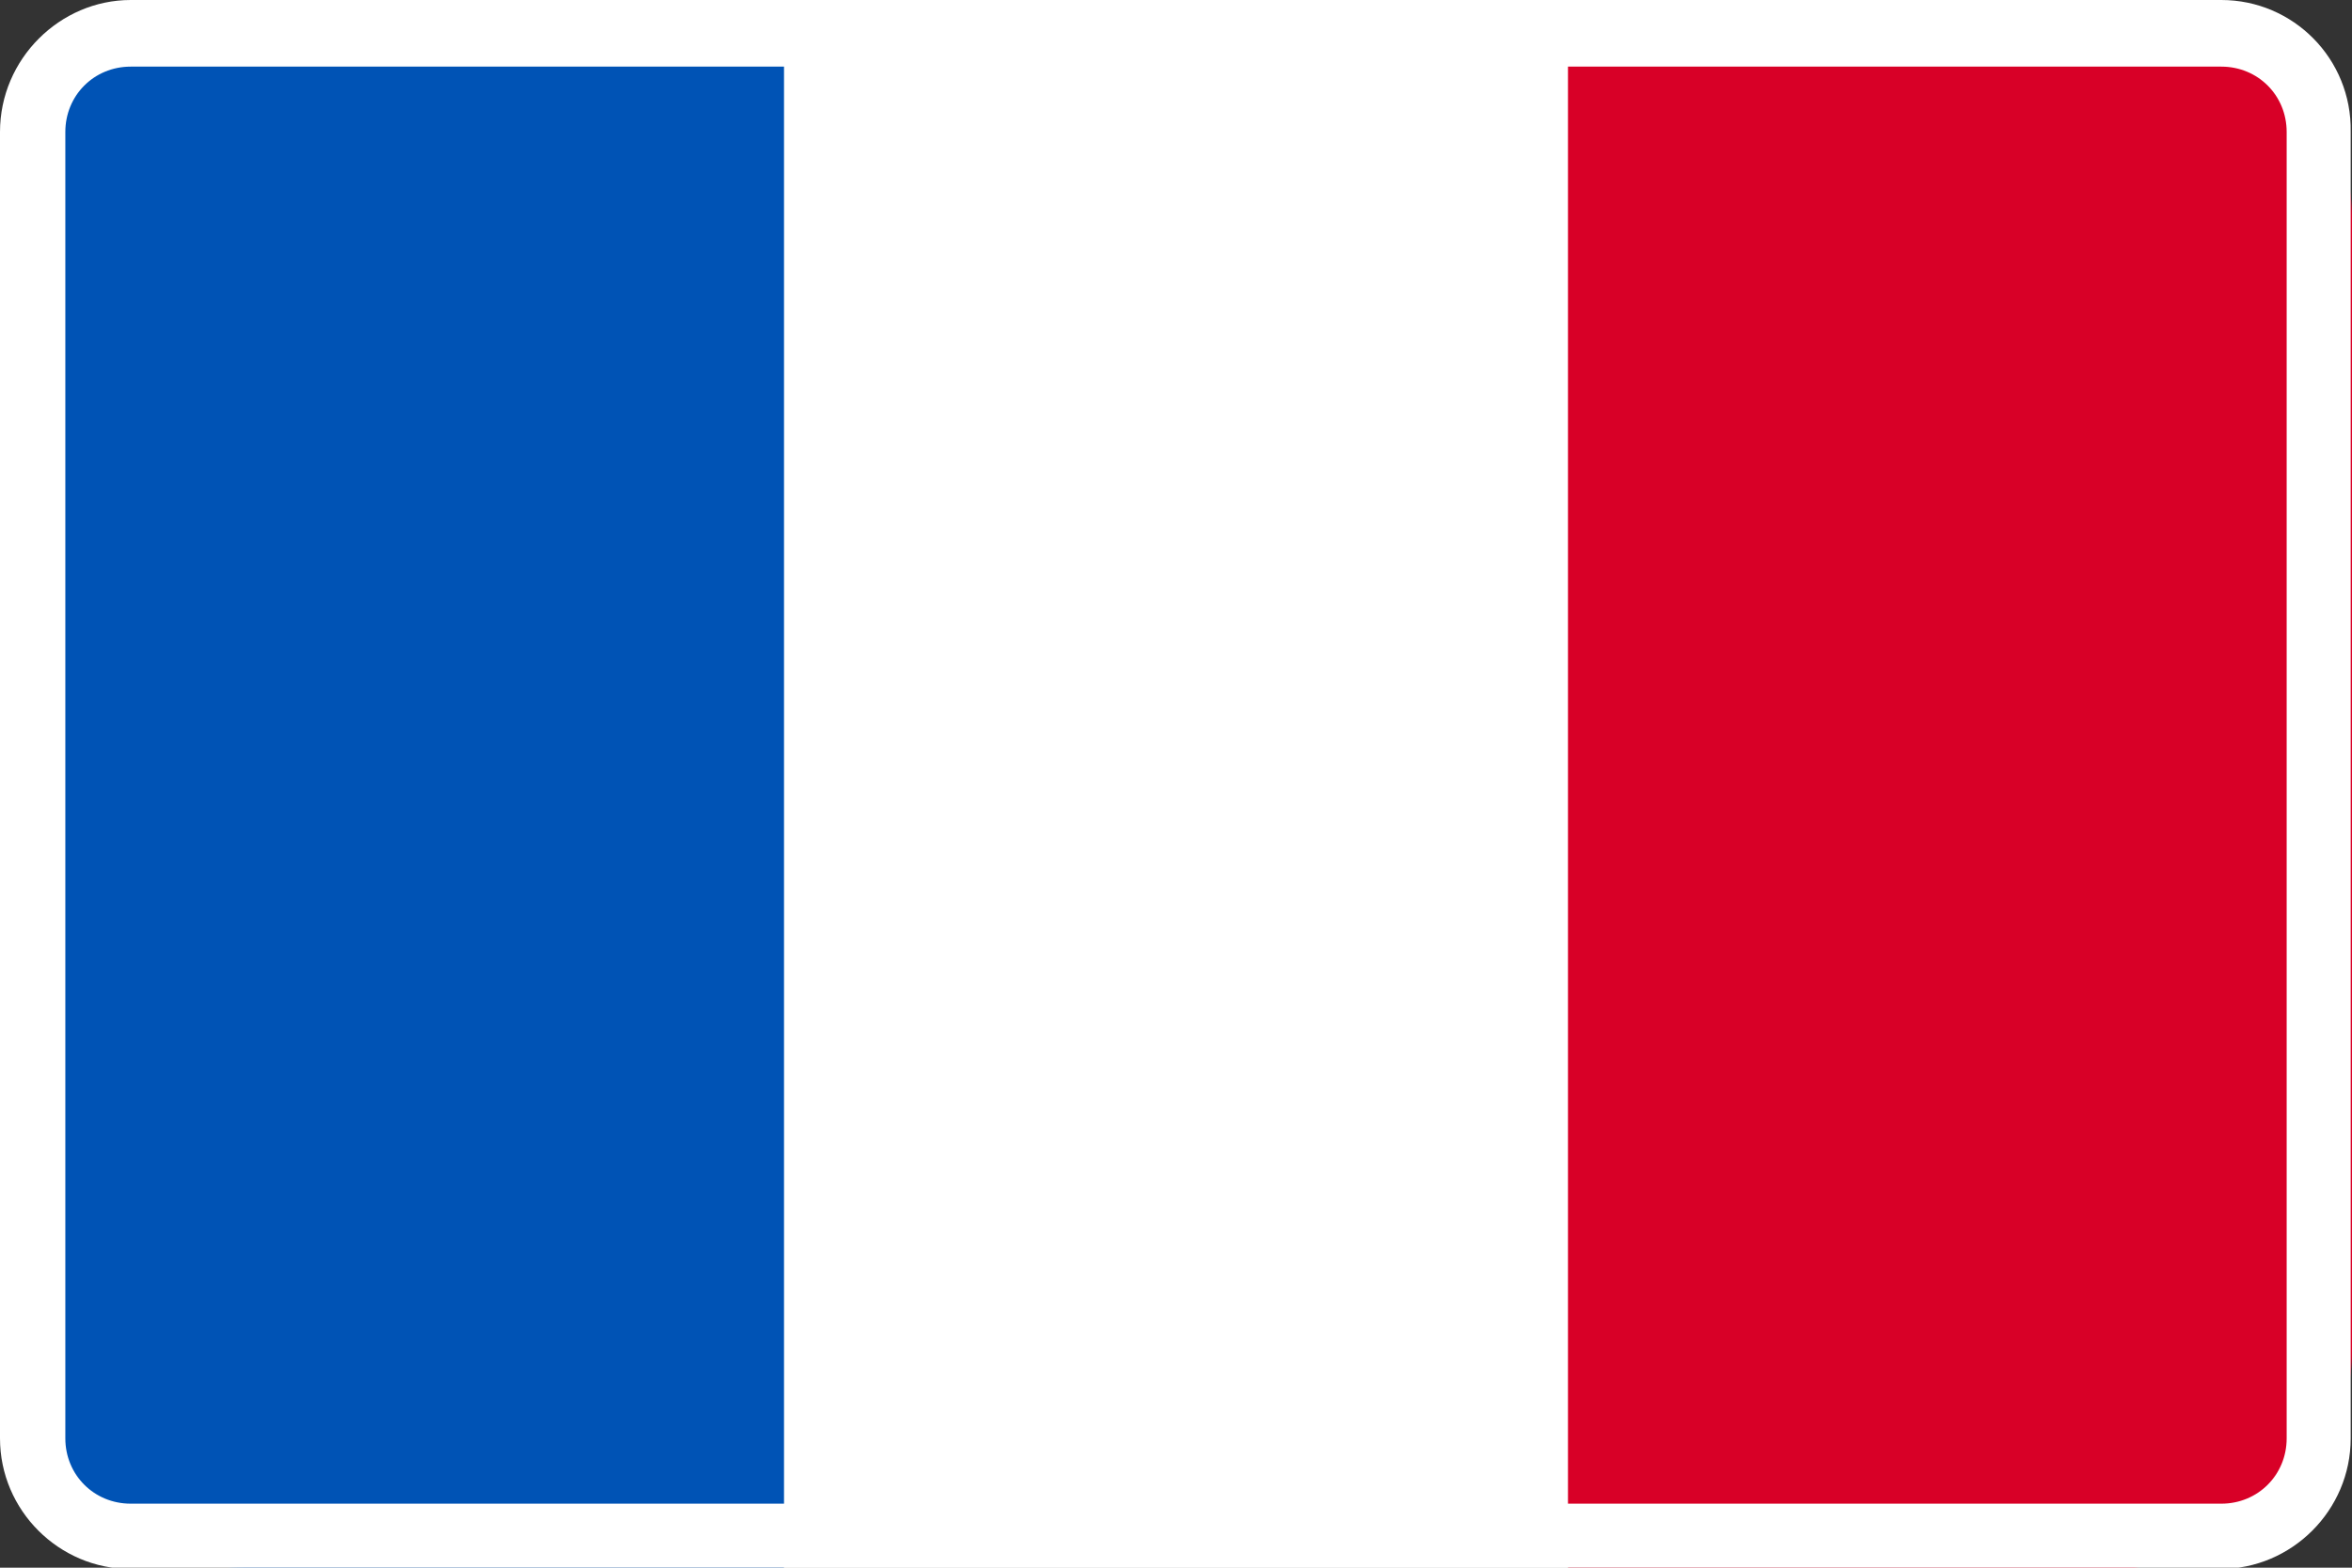 <svg xmlns="http://www.w3.org/2000/svg" id="Calque_1" viewBox="0 0 18 12"><rect x="0" y="0" width="18" height="12" fill="#333333" stroke="none"/><defs><style>      .st0 {        fill: #fff;      }      .st1 {        fill: #0053b5;      }      .st2 {        fill: #d80027;      }      .st3 {        display: none;      }    </style></defs><g><path class="st1" d="M6,12H1.88c-1.04,0-1.88-.75-1.88-1.67V1.67C0,.75.84,0,1.88,0h4.12l.38,5.67-.38,6.33Z"></path><path class="st2" d="M16.13,12h-4.13l-.38-6,.38-6h4.13c1.04,0,1.87.75,1.87,1.67v8.67c0,.92-.84,1.67-1.87,1.67h0Z"></path><rect class="st0" x="6" width="6" height="12"></rect></g><g class="st3"><path class="st1" d="M1.27,11.91c.19.06.39.09.6.09h4.87v-3.33l-5.48,3.25h.01Z"></path><polygon class="st1" points="18 10.33 18 8 14.25 8 18 10.33"></polygon><path class="st1" d="M16.73.09c-.19-.06-.39-.09-.6-.09h-4.87v3.33L16.73.09Z"></path><polygon class="st1" points="0 8 0 10.33 3.75 8 0 8"></polygon><polygon class="st1" points="0 1.67 0 4 3.75 4 0 1.67"></polygon><path class="st1" d="M6.75,0H1.88c-.21,0-.41.03-.6.09l5.48,3.25V0h-.01Z"></path><path class="st1" d="M11.25,12h4.87c.21,0,.41-.03.6-.09l-5.48-3.25v3.33h.01Z"></path><polygon class="st1" points="18 4 18 1.67 14.25 4 18 4"></polygon><path class="st0" d="M13.12,4h-1.87L17.34.39c-.18-.13-.38-.24-.61-.31l-5.48,3.25V0h-.75v4.67h7.5v-.67h-3.75l3.75-2.33c0-.21-.04-.41-.12-.59l-4.75,2.92h0Z"></path><path class="st0" d="M7.5,0h-.75v3.33L1.27.09c-.23.07-.43.17-.61.31l6.09,3.61h-1.87L.12,1.08c-.08.18-.12.38-.12.59l3.75,2.33H0v.67h7.5V0Z"></path><path class="st0" d="M10.5,12h.75v-3.33l5.48,3.25c.23-.07.43-.17.61-.31l-6.09-3.61h1.87l4.75,2.92c.08-.18.12-.38.12-.59l-3.75-2.33h3.75v-.67h-7.5v4.67h.01Z"></path><path class="st0" d="M0,7.33v.67h3.75l-3.75,2.33c0,.21.04.41.12.59l4.75-2.92h1.87L.66,11.61c.18.13.38.24.61.31l5.48-3.25v3.33h.75v-4.67H0Z"></path><polygon class="st2" points="10.5 0 7.5 0 7.5 4.67 0 4.67 0 7.33 7.5 7.33 7.5 12 10.5 12 10.5 7.33 18 7.33 18 4.67 10.5 4.67 10.5 0"></polygon><path class="st2" d="M13.12,4l4.75-2.92c-.11-.27-.3-.5-.54-.68l-6.09,3.61h1.88Z"></path><path class="st2" d="M.12,1.08l4.75,2.92h1.87L.66.39c-.24.18-.43.41-.54.68h0Z"></path><path class="st2" d="M.66,11.61l6.09-3.61h-1.87L.12,10.92c.11.27.3.5.54.68h0Z"></path><path class="st2" d="M17.88,10.92l-4.75-2.92h-1.87l6.09,3.61c.24-.18.43-.41.54-.68h-.01Z"></path></g><path class="st0" d="M17,.51c.28,0,.5.22.5.5v10c0,.28-.22.5-.5.5H1c-.28,0-.5-.22-.5-.5V1.01c0-.28.22-.5.5-.5h15.99M17,0H1C.46,0,0,.45,0,1.01v10c0,.55.45,1,1,1h15.99c.55,0,1-.45,1-1V1.01C18,.45,17.55,0,17,0h0Z"></path></svg>